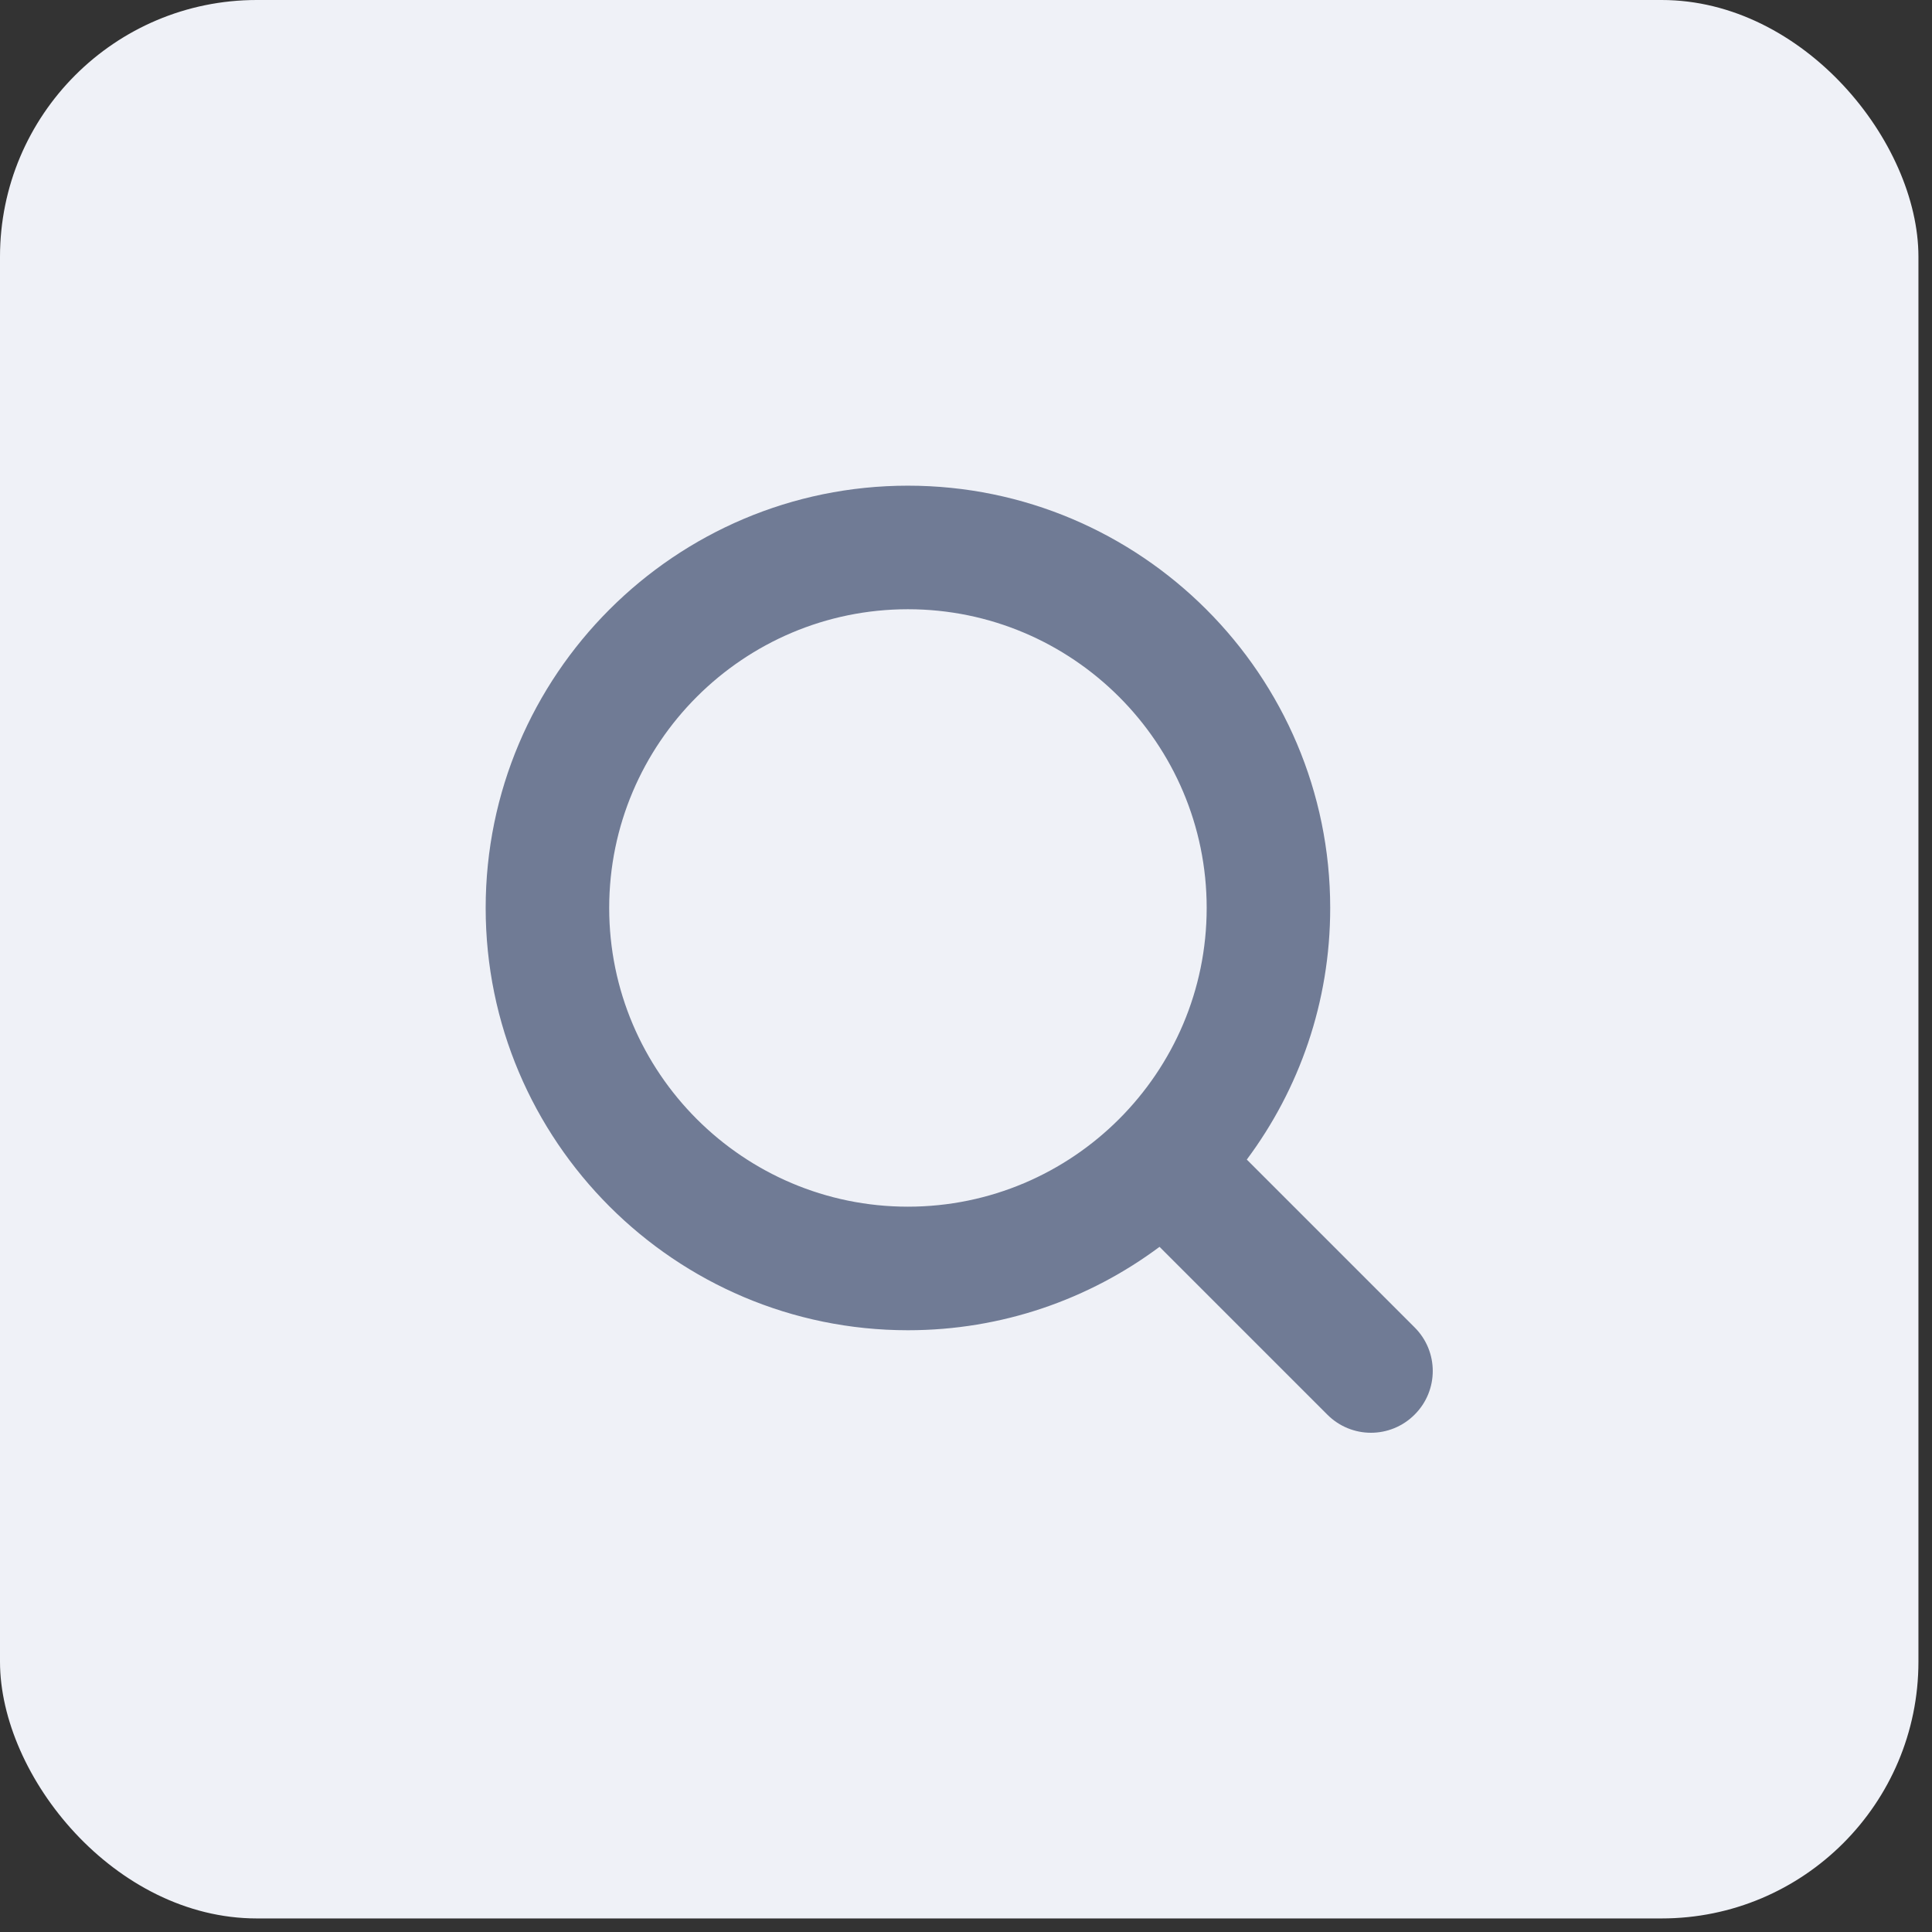 <svg width="47" height="47" viewBox="0 0 47 47" fill="none" xmlns="http://www.w3.org/2000/svg">
<rect x="0" y="0" width="47" height="47" fill="#333333" stroke="none"/>
<rect width="46.67" height="46.67" rx="6.247" fill="#EFF1F7"/>
<path d="M34.413 32.291L30.331 28.209C31.606 26.498 32.36 24.38 32.36 22.088C32.36 16.423 27.752 11.815 22.087 11.815C16.422 11.815 11.815 16.423 11.815 22.088C11.815 27.753 16.422 32.361 22.087 32.361C24.378 32.361 26.497 31.607 28.208 30.332L32.29 34.414C32.583 34.707 32.966 34.855 33.351 34.855C33.737 34.855 34.12 34.707 34.413 34.414C35.002 33.828 35.002 32.877 34.413 32.291ZM22.087 29.355C18.08 29.355 14.82 26.095 14.82 22.088C14.82 18.081 18.08 14.821 22.087 14.821C26.094 14.821 29.355 18.081 29.355 22.088C29.355 26.095 26.094 29.355 22.087 29.355Z" fill="#707B95"/>
</svg>
